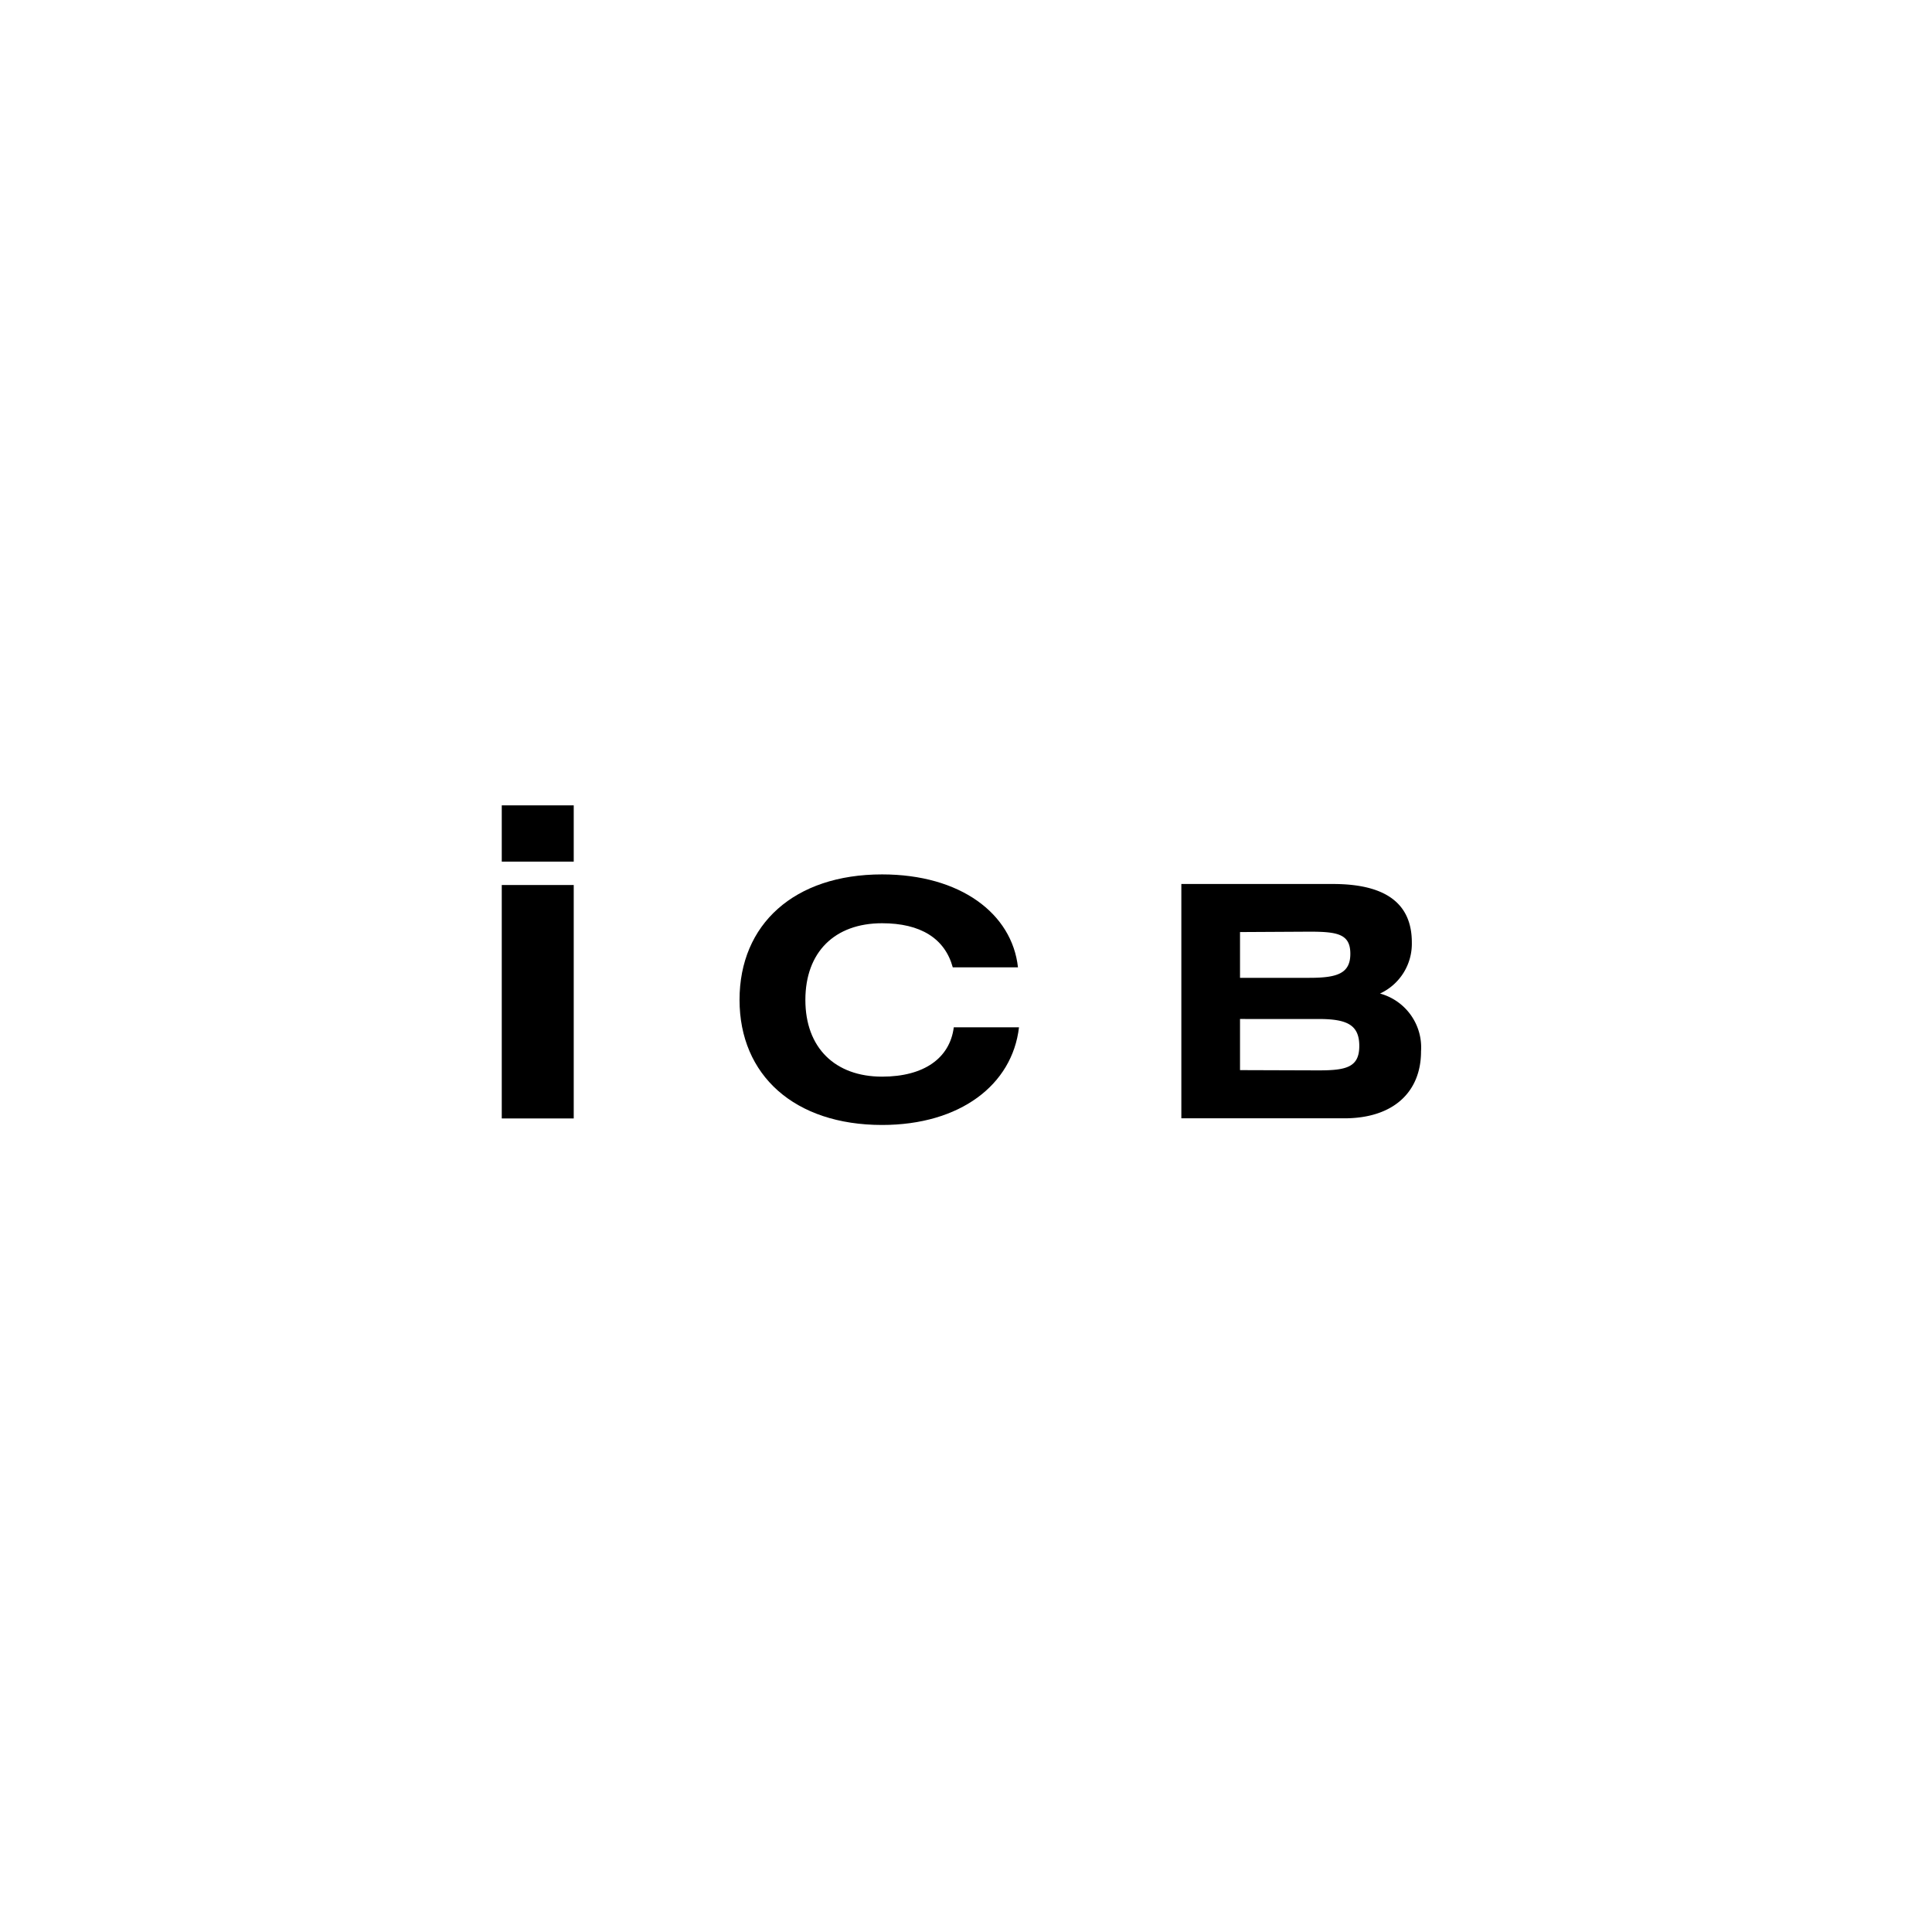 <svg xmlns="http://www.w3.org/2000/svg" viewBox="0 0 151.13 151.13"><defs><style>.cls-1{fill:none;}</style></defs><g id="レイヤー_2" data-name="レイヤー 2"><g id="design"><rect class="cls-1" width="75.56" height="75.56"/><rect class="cls-1" x="75.56" width="75.56" height="75.56"/><rect class="cls-1" y="75.56" width="75.56" height="75.56"/><rect class="cls-1" x="75.56" y="75.56" width="75.56" height="75.56"/><path d="M39.25,69.23h5.63V87.49H39.25Zm0-1.83V63h5.63V67.4Z"/><path d="M69,88c-6.85,0-11.15-3.89-11.15-9.79S62.12,68.4,69,68.4c6.13,0,10.17,3.07,10.63,7.27H74.53C73.91,73.4,72,72.22,69,72.22c-3.71,0-6,2.26-6,6s2.32,6,6,6c3.27,0,5.3-1.44,5.61-3.86h5.1C79.19,84.86,75.1,88,69,88Z"/><path d="M92.41,69.15h11.86c4.12,0,6.17,1.52,6.17,4.57a4.29,4.29,0,0,1-2.49,4,4.37,4.37,0,0,1,3.21,4.52c0,3.18-2.16,5.24-6,5.24H92.41Zm10.72,14.58c2.16,0,3.2-.23,3.2-1.91s-1-2.11-3.2-2.11H97v4ZM97,72.91v3.58h5.43c2.16,0,3.2-.33,3.2-1.88s-1-1.73-3.2-1.73Z"/></g></g></svg>
